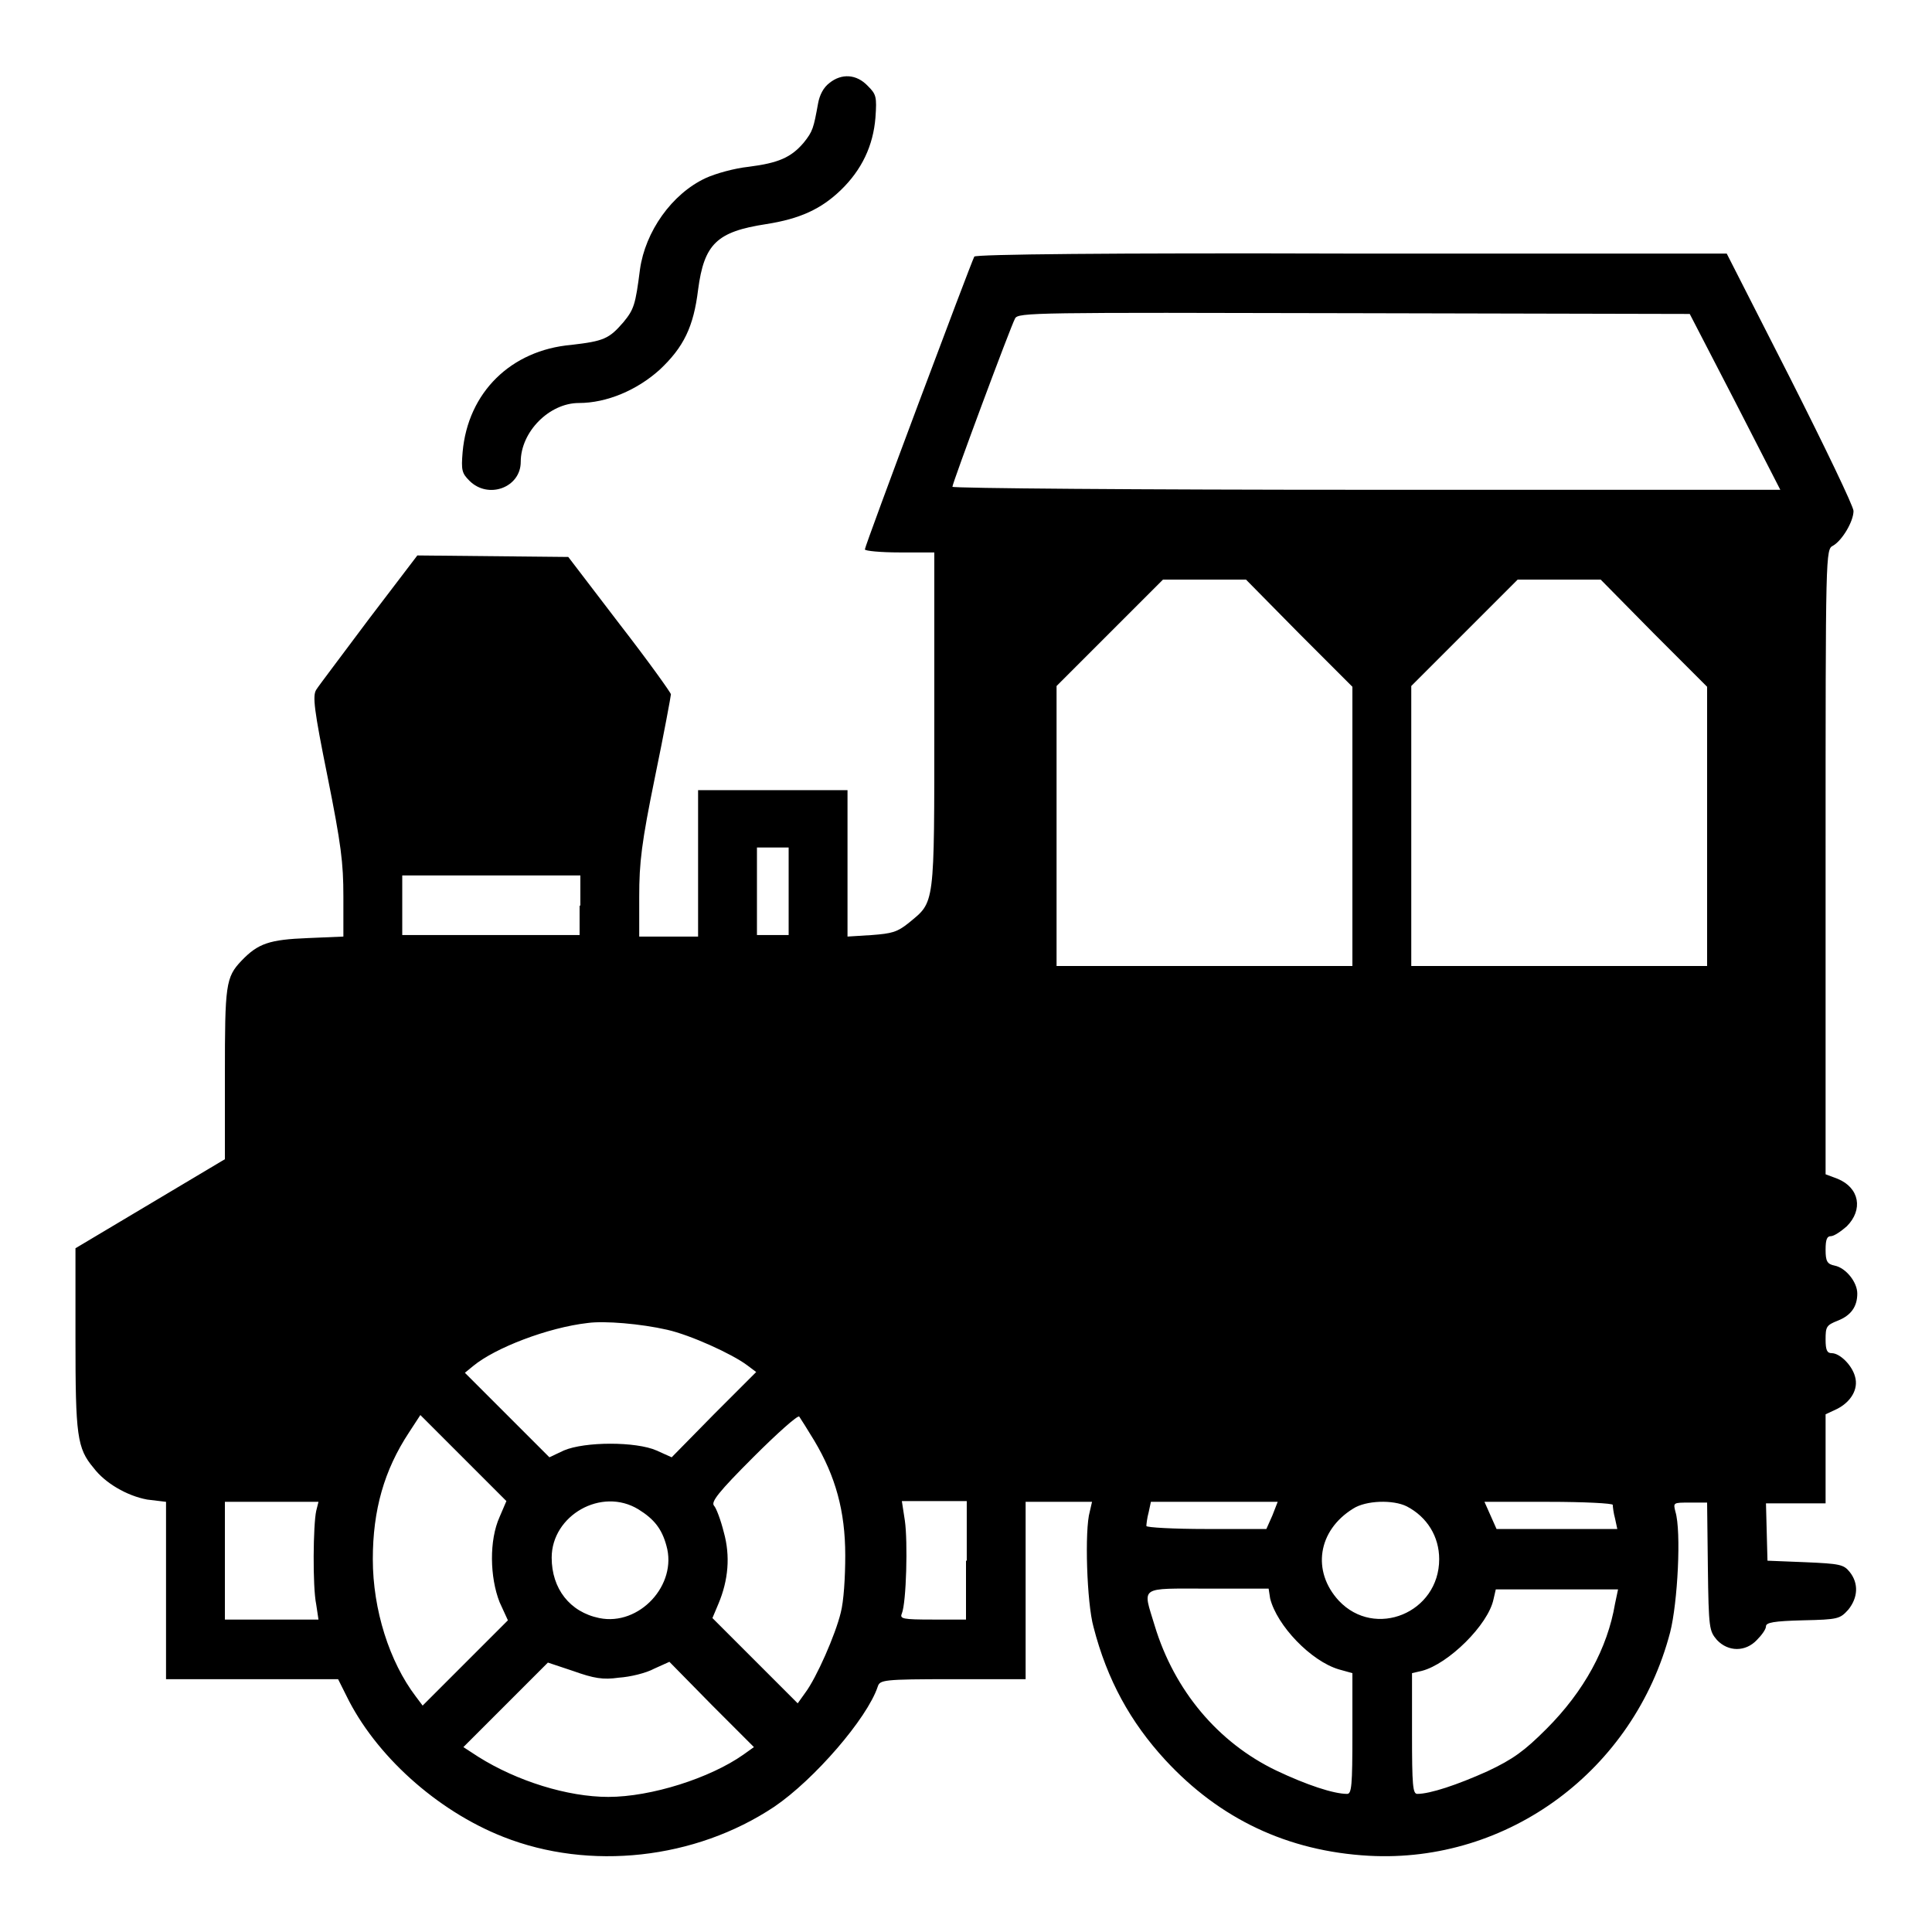 <?xml version="1.0" encoding="utf-8"?>
<!-- Svg Vector Icons : http://www.onlinewebfonts.com/icon -->
<!DOCTYPE svg PUBLIC "-//W3C//DTD SVG 1.1//EN" "http://www.w3.org/Graphics/SVG/1.1/DTD/svg11.dtd">
<svg version="1.1" xmlns="http://www.w3.org/2000/svg" xmlns:xlink="http://www.w3.org/1999/xlink" x="0px" y="0px" viewBox="0 0 256 256" enable-background="new 0 0 256 256" xml:space="preserve">
<g><g><g><path fill="#000000" d="M109.9,11c-0.8,0.6-1.3,1.6-1.5,2.7c-0.6,3.3-0.7,3.7-1.9,5.2c-1.7,2-3.4,2.7-7.3,3.2c-1.9,0.2-4.4,0.9-5.7,1.5c-4.5,2.1-8,7.1-8.7,12.1c-0.6,4.7-0.8,5.3-2.2,7c-1.9,2.2-2.6,2.5-6.9,3C67.7,46.4,62,52,61.3,59.9c-0.2,2.4-0.1,2.8,0.9,3.8c2.5,2.5,6.8,0.9,6.8-2.5c0-4,3.8-7.8,7.7-7.8c3.7,0,7.7-1.7,10.7-4.4c3.2-3,4.5-5.7,5.1-10.6c0.8-6.1,2.5-7.7,9-8.7c4.5-0.7,7.3-2,9.9-4.5c2.8-2.7,4.3-5.9,4.6-9.6c0.2-2.8,0.1-3.1-1-4.2C113.5,9.8,111.5,9.7,109.9,11z"/><path fill="#000000" d="M129.1,34c-0.4,0.7-14.5,38.3-14.5,38.8c0,0.2,2.1,0.4,4.6,0.4h4.6v22.3c0,24.9,0.1,23.9-3.4,26.8c-1.5,1.2-2.2,1.4-4.9,1.6l-3.2,0.2v-9.7v-9.7h-9.9h-9.9v9.7v9.7h-3.9h-3.9v-5.3c0-4.5,0.3-7.1,2.1-15.9c1.2-5.8,2.1-10.7,2.1-10.9s-3-4.4-6.8-9.3l-6.8-8.9l-10-0.1l-10-0.1l-6.4,8.4c-3.5,4.7-6.7,8.9-7,9.4c-0.5,0.8-0.3,2.6,1.5,11.5c1.8,9,2.1,11.4,2.1,15.9v5.3l-4.7,0.2c-5.1,0.2-6.6,0.7-8.8,3c-2.1,2.2-2.2,3.2-2.2,15.1v11.2l-9.9,5.9l-9.9,5.9v12c0,12.8,0.2,14.5,2.4,17.1c1.5,2,4.4,3.7,7.1,4.2L22,199v11.8v11.7h11.4h11.4l1.1,2.2c3.8,7.8,11.9,15.2,20.8,18.7c11.4,4.5,25.4,3,35.9-4c5.3-3.6,12.3-11.7,13.7-15.9c0.3-0.9,0.6-1,10-1h9.6v-11.8V199h4.4h4.4l-0.3,1.3c-0.7,2.4-0.4,12.1,0.5,15.3c1.8,7,4.9,12.6,9.5,17.6c7.2,7.8,16.2,12.1,27,12.7c18.4,1,35.1-11.3,39.9-29.6c1-3.9,1.5-13.4,0.7-16c-0.3-1.2-0.3-1.2,1.9-1.2h2.3l0.1,8.5c0.1,8.3,0.2,8.5,1.2,9.7c1.5,1.6,3.8,1.6,5.3,0c0.6-0.6,1.2-1.4,1.2-1.8c0-0.5,1-0.7,4.9-0.8c4.7-0.1,4.9-0.2,6-1.4c1.3-1.6,1.4-3.5,0.2-5c-0.8-1-1.3-1.1-5.9-1.3l-5-0.2l-0.1-3.8l-0.1-3.8h4h3.9v-5.9v-5.9l1.5-0.7c1.8-0.9,2.9-2.6,2.4-4.3c-0.4-1.5-2-3.1-3.1-3.1c-0.6,0-0.8-0.4-0.8-1.8c0-1.7,0.1-1.9,1.6-2.5c1.8-0.7,2.6-1.9,2.6-3.6c0-1.5-1.5-3.4-3-3.7c-1-0.2-1.2-0.6-1.2-2.1c0-1.4,0.2-1.8,0.7-1.8c0.4,0,1.3-0.6,2.1-1.3c2.2-2.2,1.7-5.1-1.2-6.3l-1.6-0.6V114c0-41.1,0-41.2,1-41.7c1.2-0.7,2.7-3.2,2.7-4.6c0-0.6-3.8-8.5-8.4-17.6l-8.4-16.5h-49.6C147,33.5,129.3,33.7,129.1,34z M229.9,53.2l6,11.7H181c-30.1,0-54.8-0.2-54.8-0.4c0-0.5,7.7-21.2,8.3-22.3c0.4-0.8,2.5-0.8,44.9-0.7l44.5,0.1L229.9,53.2z M172.1,83.9l7.1,7.1v18.5V128h-19.6H140v-18.5V90.9l7-7l7.1-7.1h5.5h5.5L172.1,83.9z M219.1,83.9l7.1,7.1v18.5V128h-19.6H187v-18.5V90.9l7-7l7.1-7.1h5.5h5.5L219.1,83.9z M104.5,118.1v5.8h-2.1h-2.1v-5.8v-5.8h2.1h2.1V118.1z M76.8,120v3.9H65.1H53.3V120V116h11.8h11.8V120z M88.4,176.2c3.1,0.7,8.6,3.2,10.6,4.7l1.2,0.9l-5.6,5.6l-5.6,5.7l-2-0.9c-2.7-1.2-9.5-1.2-12.3,0l-1.9,0.9l-5.6-5.6l-5.6-5.6l1.1-0.9c2.9-2.4,9.9-5.1,15.2-5.7C80.1,175,84.9,175.4,88.4,176.2z M66.2,201c-1.4,3.1-1.3,8,0,11.3l1.1,2.4l-5.6,5.6L56,226l-0.9-1.2c-3.5-4.6-5.7-11.5-5.7-18.2c0-6.5,1.5-11.8,4.8-16.8l1.5-2.3l5.7,5.7l5.7,5.7L66.2,201z M107.9,190.9c2.8,4.7,4.1,9.3,4.1,15.2c0,2.9-0.2,6.1-0.6,7.6c-0.7,2.9-3.2,8.6-4.7,10.6l-1,1.4l-5.6-5.6l-5.7-5.7l0.8-1.9c1.3-3.1,1.6-6.3,0.7-9.5c-0.4-1.6-1-3.2-1.3-3.5c-0.4-0.5,0.6-1.8,5.2-6.4c3.2-3.2,5.9-5.6,6.1-5.4C106.1,188,107,189.4,107.9,190.9z M41.9,200.2c-0.4,1.8-0.5,10,0,12.4l0.3,2H36h-6.2v-7.8V199H36h6.2L41.9,200.2z M84.6,200c2.1,1.3,3.1,2.6,3.7,4.8c1.5,5.2-3.6,10.7-8.9,9.6c-3.9-0.8-6.3-3.9-6.3-8C73.1,200.8,79.7,197,84.6,200z M128,206.8v7.8h-4.4c-4,0-4.4-0.1-4.1-0.8c0.6-1.5,0.8-9.5,0.4-12.3l-0.4-2.6h4.3h4.3V206.8L128,206.8z M168.6,200.8l-0.8,1.8h-7.9c-4.4,0-8-0.2-8-0.4c0-0.2,0.1-1.1,0.3-1.8l0.3-1.4h8.4h8.4L168.6,200.8z M186.4,199.6c2.7,1.4,4.3,4,4.3,7c0,7.1-8.5,10.6-13.3,5.5c-3.6-3.9-2.8-9.3,1.9-12.2C181,198.8,184.6,198.7,186.4,199.6z M213.7,199.4c0,0.2,0.1,1.1,0.3,1.8l0.3,1.4h-8h-8l-0.8-1.8l-0.8-1.8h8.5C209.9,199,213.7,199.2,213.7,199.4z M168.3,211.8c0.9,3.6,5.4,8.3,9.1,9.4l1.8,0.5v8c0,6.9-0.1,8-0.7,8c-1.8,0-5.4-1.2-9.4-3.1c-7.7-3.7-13.5-10.6-16.1-19.2c-1.6-5.3-2.2-4.9,7.1-4.9h8L168.3,211.8z M214,212.5c-1,5.9-4.1,11.6-9.1,16.6c-2.9,2.9-4.4,4-7.8,5.6c-4,1.8-7.6,3-9.3,3c-0.6,0-0.7-1.1-0.7-8v-8l1.3-0.3c3.5-0.9,8.8-6.1,9.5-9.5l0.3-1.3h8.1h8.1L214,212.5z M82,222.3c1.5-0.1,3.6-0.6,4.7-1.2l2-0.9l5.6,5.7l5.6,5.6l-1.4,1c-4.4,3.1-12.2,5.6-17.9,5.6c-5.4,0-12.1-2.1-17.2-5.3l-2-1.3l5.6-5.6l5.6-5.6l3.3,1.1C78.7,222.4,79.9,222.6,82,222.3z"/></g></g></g>
</svg>